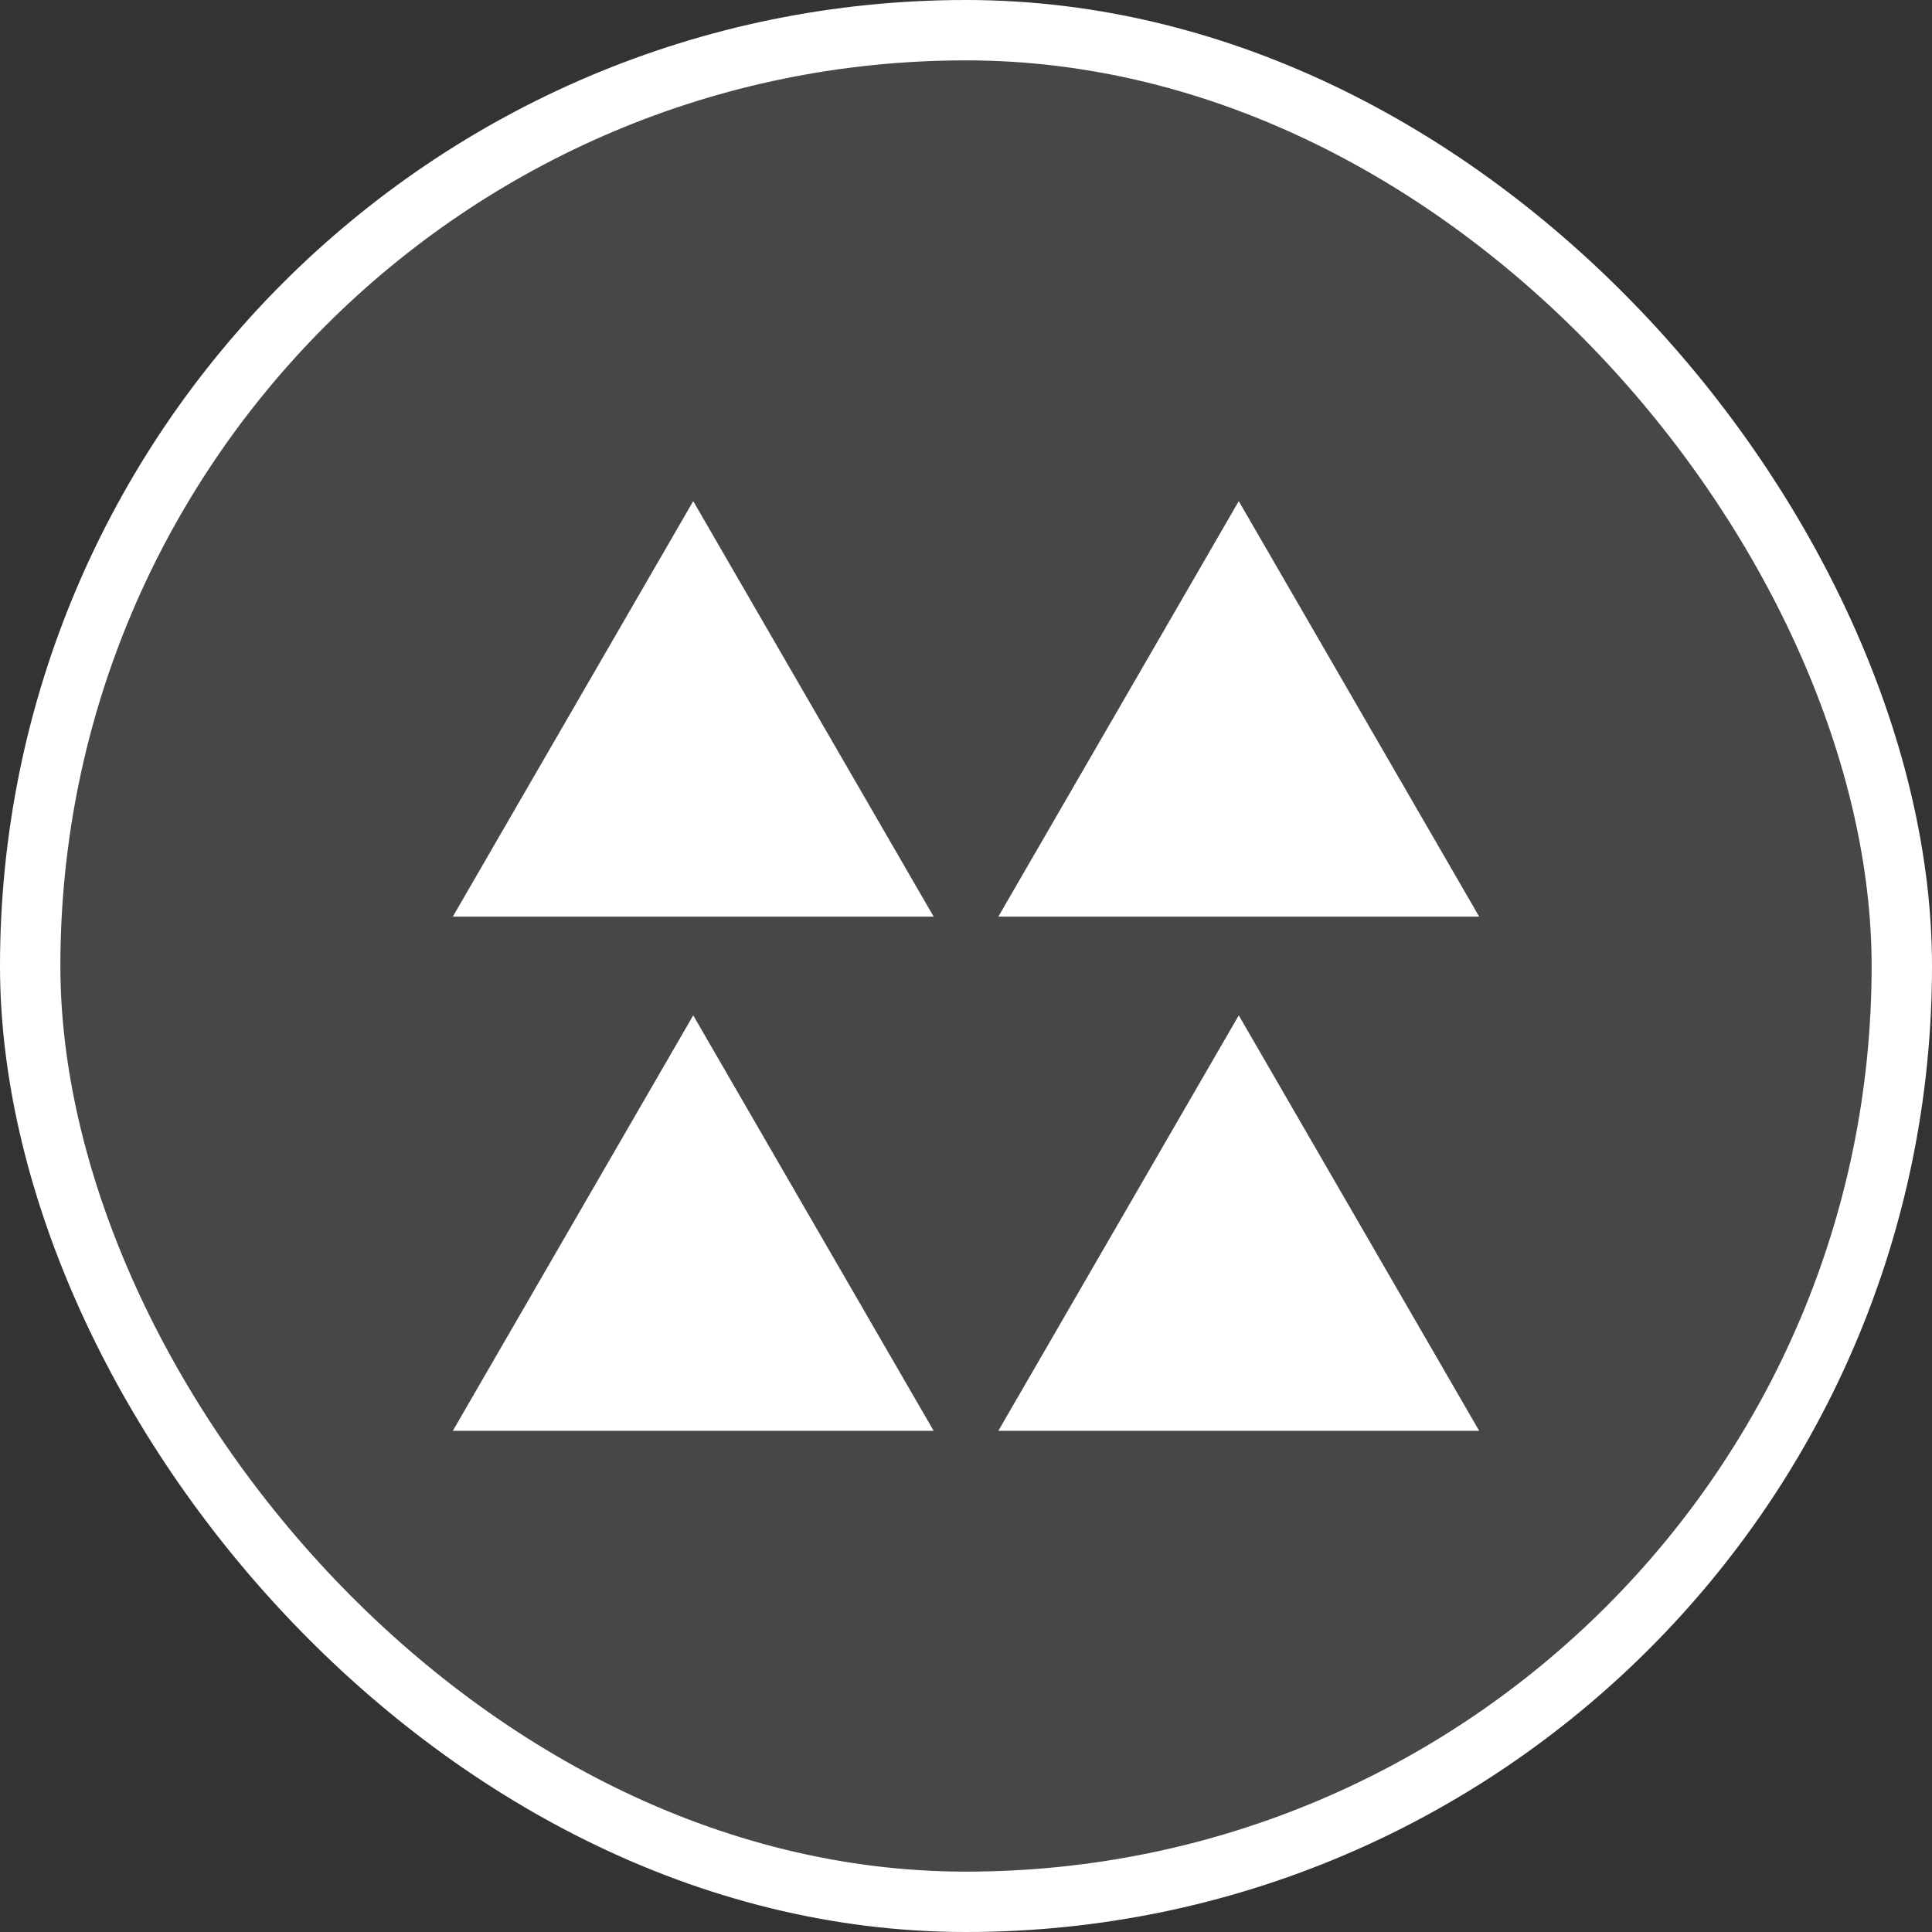 <svg width="64" height="64" viewBox="0 0 64 64" fill="none" xmlns="http://www.w3.org/2000/svg">
<rect x="0" y="0" width="64" height="64" fill="#333333" stroke="none"/>
<rect x="1" y="1" width="62" height="62" rx="31" fill="#fff" fill-opacity="0.1"/>
<path d="M22.964 16.601L15 30.365H30.929L22.964 16.601Z" fill="#fff"/>
<path d="M41.036 16.601L33.071 30.365H49L41.036 16.601Z" fill="#fff"/>
<path d="M22.964 33.635L15 47.398H30.929L22.964 33.635Z" fill="#fff"/>
<path d="M49 47.398L41.036 33.635L33.071 47.398H49Z" fill="#fff"/>
<rect x="1" y="1" width="62" height="62" rx="31" stroke="#fff" stroke-width="2"/>
</svg>
